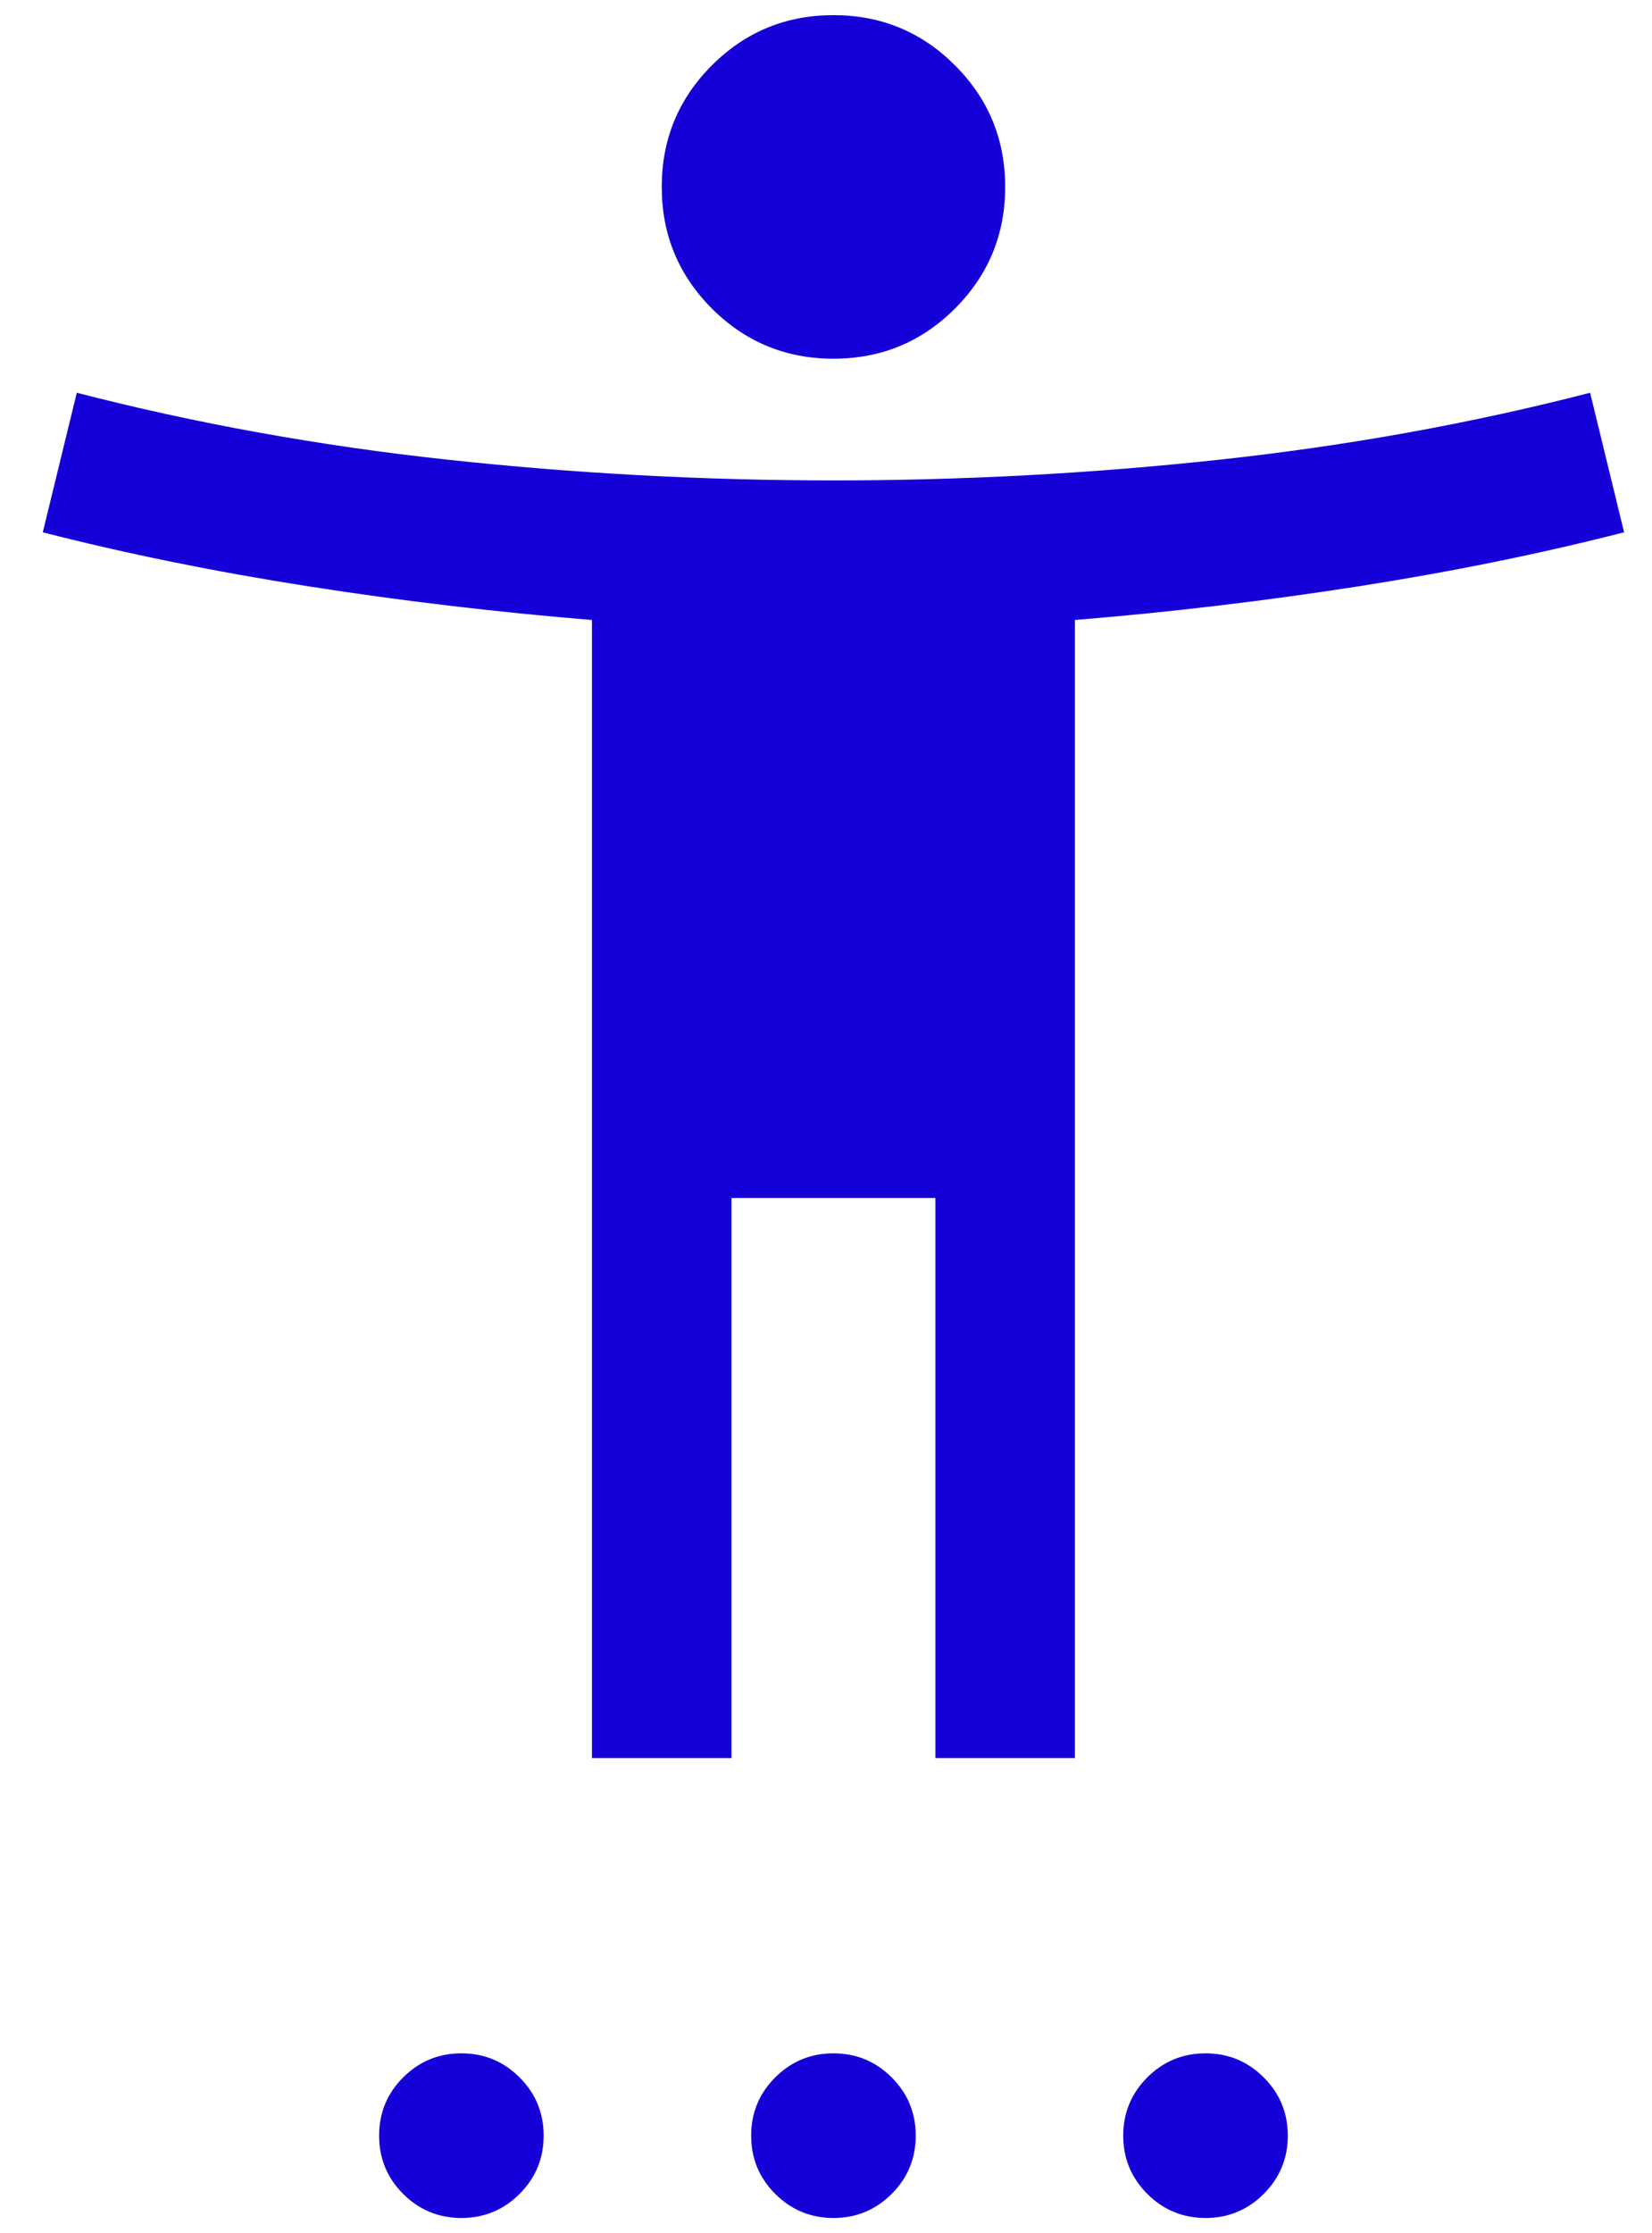 <svg width="37" height="50" viewBox="0 0 37 50" fill="none" xmlns="http://www.w3.org/2000/svg">
<path d="M18.667 8.031C17.601 8.031 16.694 7.657 15.944 6.908C15.195 6.158 14.821 5.251 14.821 4.185C14.821 3.12 15.195 2.212 15.944 1.463C16.694 0.714 17.601 0.339 18.667 0.339C19.733 0.339 20.64 0.714 21.389 1.463C22.138 2.212 22.513 3.12 22.513 4.185C22.513 5.251 22.138 6.158 21.389 6.908C20.64 7.657 19.733 8.031 18.667 8.031ZM13.258 39.361V13.881C11.135 13.707 9.023 13.457 6.924 13.13C4.825 12.802 2.836 12.398 0.958 11.918L1.72 8.793C4.388 9.482 7.153 9.981 10.015 10.291C12.877 10.601 15.761 10.756 18.667 10.756C21.573 10.756 24.457 10.601 27.319 10.291C30.18 9.981 32.946 9.482 35.614 8.793L36.375 11.918C34.497 12.398 32.509 12.802 30.41 13.13C28.31 13.457 26.199 13.707 24.075 13.881V39.361H20.95V26.822H16.383V39.361H13.258ZM10.333 49.658C9.823 49.658 9.389 49.478 9.029 49.119C8.67 48.76 8.491 48.325 8.491 47.815C8.491 47.305 8.67 46.87 9.029 46.511C9.389 46.152 9.823 45.972 10.333 45.972C10.844 45.972 11.278 46.152 11.637 46.511C11.997 46.87 12.176 47.305 12.176 47.815C12.176 48.325 11.997 48.76 11.637 49.119C11.278 49.478 10.844 49.658 10.333 49.658ZM18.667 49.658C18.157 49.658 17.722 49.478 17.363 49.119C17.003 48.76 16.824 48.325 16.824 47.815C16.824 47.305 17.003 46.87 17.363 46.511C17.722 46.152 18.157 45.972 18.667 45.972C19.177 45.972 19.612 46.152 19.971 46.511C20.33 46.87 20.51 47.305 20.51 47.815C20.51 48.325 20.33 48.76 19.971 49.119C19.612 49.478 19.177 49.658 18.667 49.658ZM27 49.658C26.49 49.658 26.055 49.478 25.696 49.119C25.337 48.76 25.157 48.325 25.157 47.815C25.157 47.305 25.337 46.87 25.696 46.511C26.055 46.152 26.49 45.972 27 45.972C27.51 45.972 27.945 46.152 28.304 46.511C28.663 46.87 28.843 47.305 28.843 47.815C28.843 48.325 28.663 48.76 28.304 49.119C27.945 49.478 27.51 49.658 27 49.658Z" fill="#1500D7"/>
</svg>
